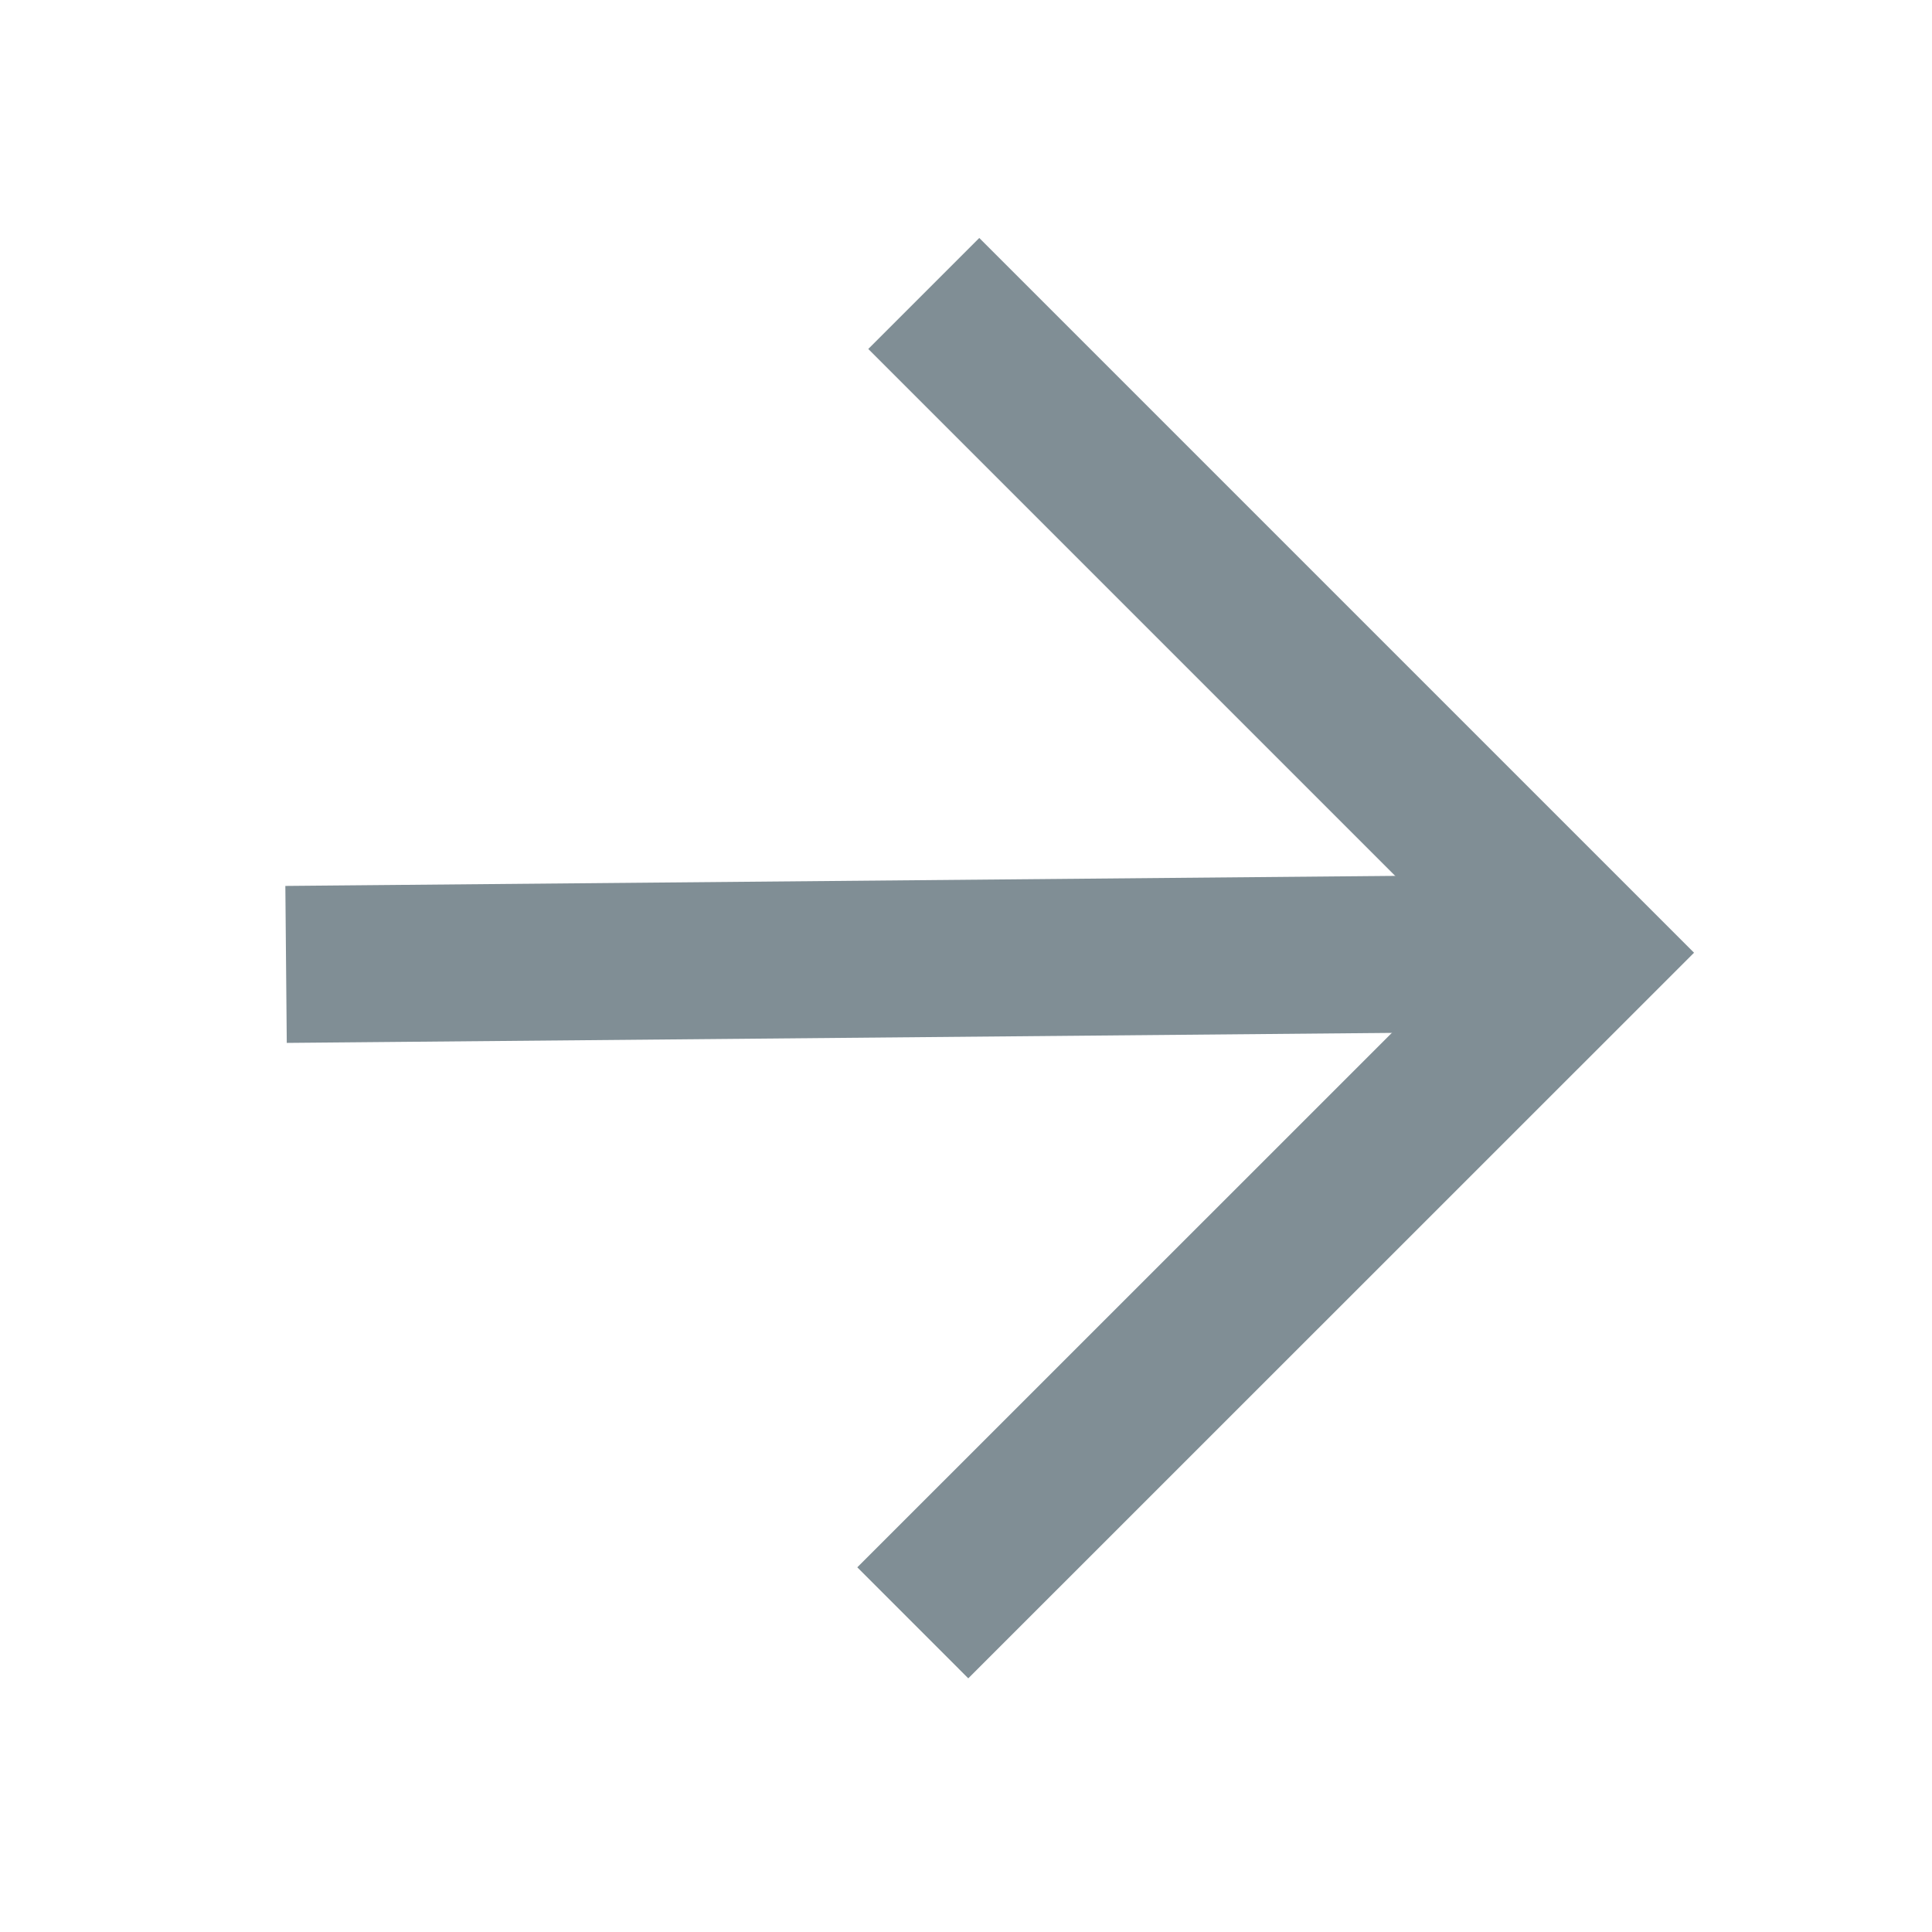 <svg width="16" height="16" viewBox="0 0 16 16" fill="none" xmlns="http://www.w3.org/2000/svg">
<path d="M3.019 7.981L11.938 7.9" stroke="#808E95" stroke-width="1.3" stroke-linecap="square" stroke-linejoin="round"/>
<path d="M8.11 2.89L13.11 7.89L8.019 12.98" stroke="#808E95" stroke-width="1.3" stroke-linecap="square"/>
</svg>
